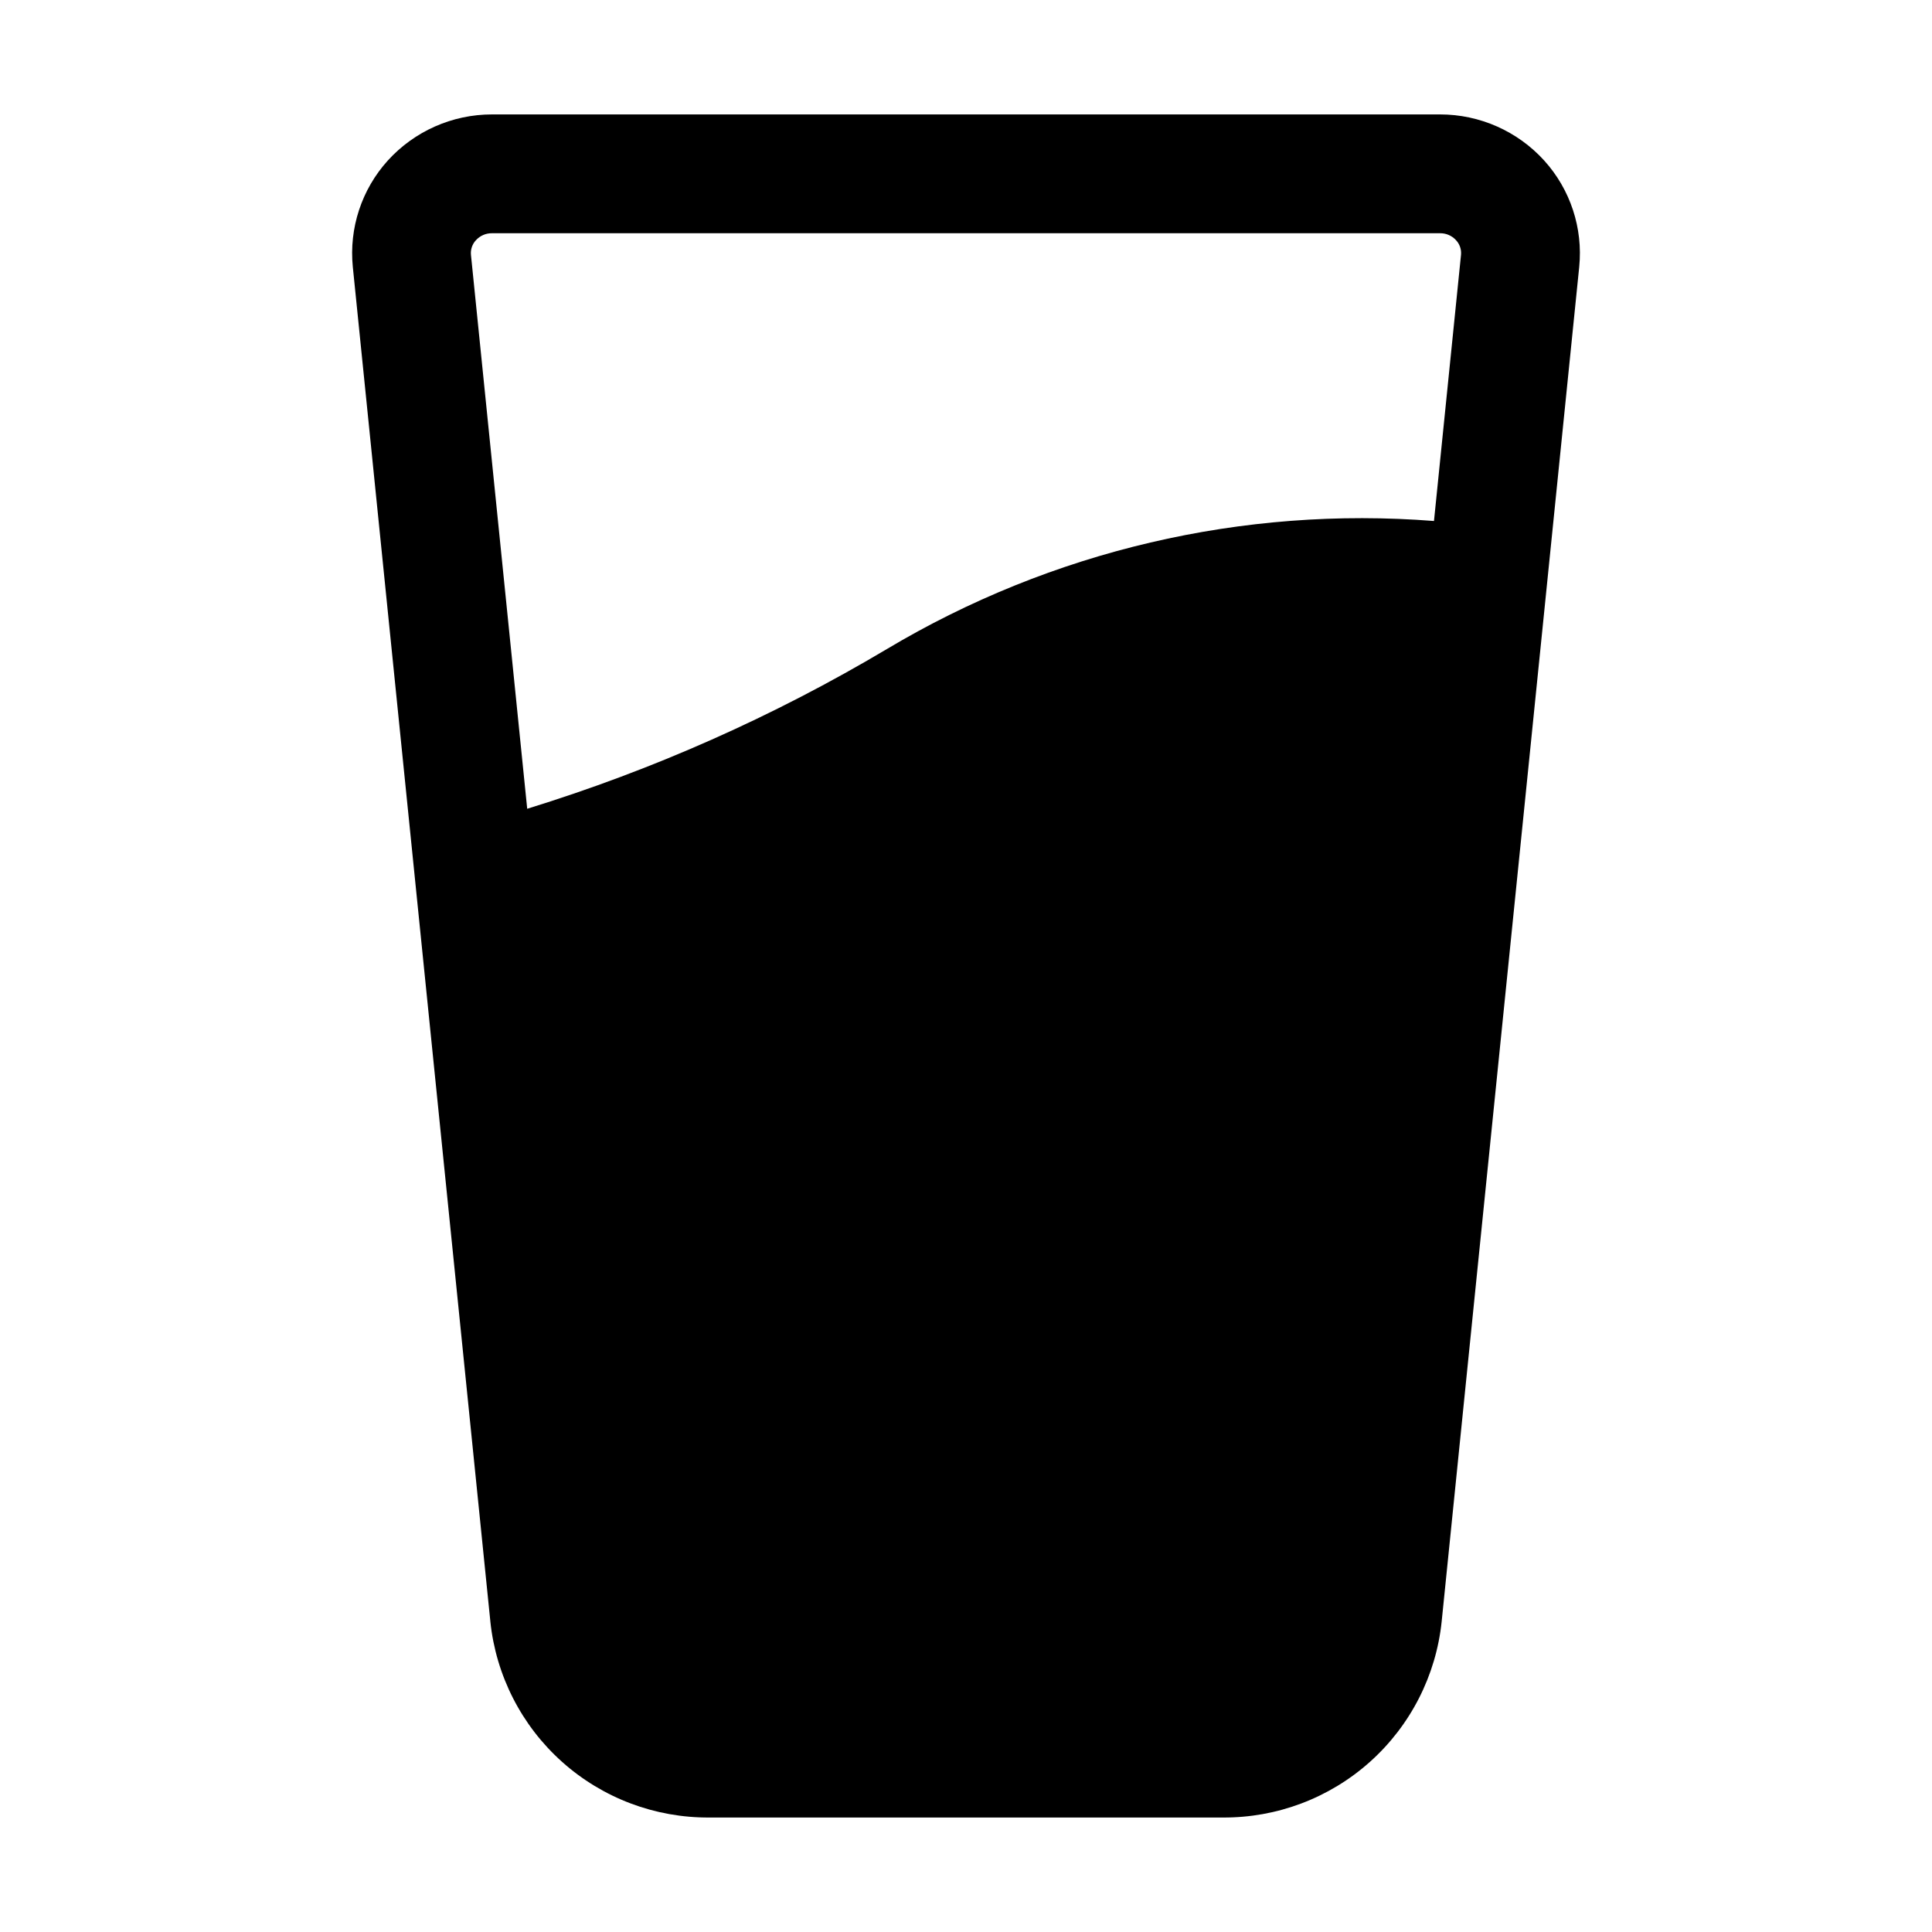 <?xml version="1.0" encoding="UTF-8"?>
<!-- Uploaded to: ICON Repo, www.iconrepo.com, Generator: ICON Repo Mixer Tools -->
<svg fill="#000000" width="800px" height="800px" version="1.1" viewBox="144 144 512 512" xmlns="http://www.w3.org/2000/svg">
 <path d="m332.02 625.66h135.96c14.41 0.109 28.34-5.152 39.078-14.758 10.738-9.605 17.512-22.871 19-37.199l36.449-358.96c1.027-10.289-2.344-20.531-9.277-28.199-7.062-7.781-17.086-12.219-27.594-12.219h-251.27c-10.508 0-20.527 4.438-27.594 12.219-6.934 7.668-10.301 17.91-9.273 28.199l36.449 358.96h-0.004c1.488 14.328 8.262 27.594 19 37.199 10.738 9.605 24.672 14.867 39.078 14.758zm-61.887-418c1.078-1.195 2.621-1.867 4.231-1.848h251.27c1.613-0.02 3.152 0.652 4.234 1.848 0.98 1.051 1.457 2.473 1.312 3.902l-7.16 70.508c-50.688-3.984-101.36 7.879-145.02 33.953-29.973 17.828-61.961 32.031-95.285 42.309l-14.906-146.77c-0.145-1.43 0.336-2.852 1.316-3.902z"/>
</svg>